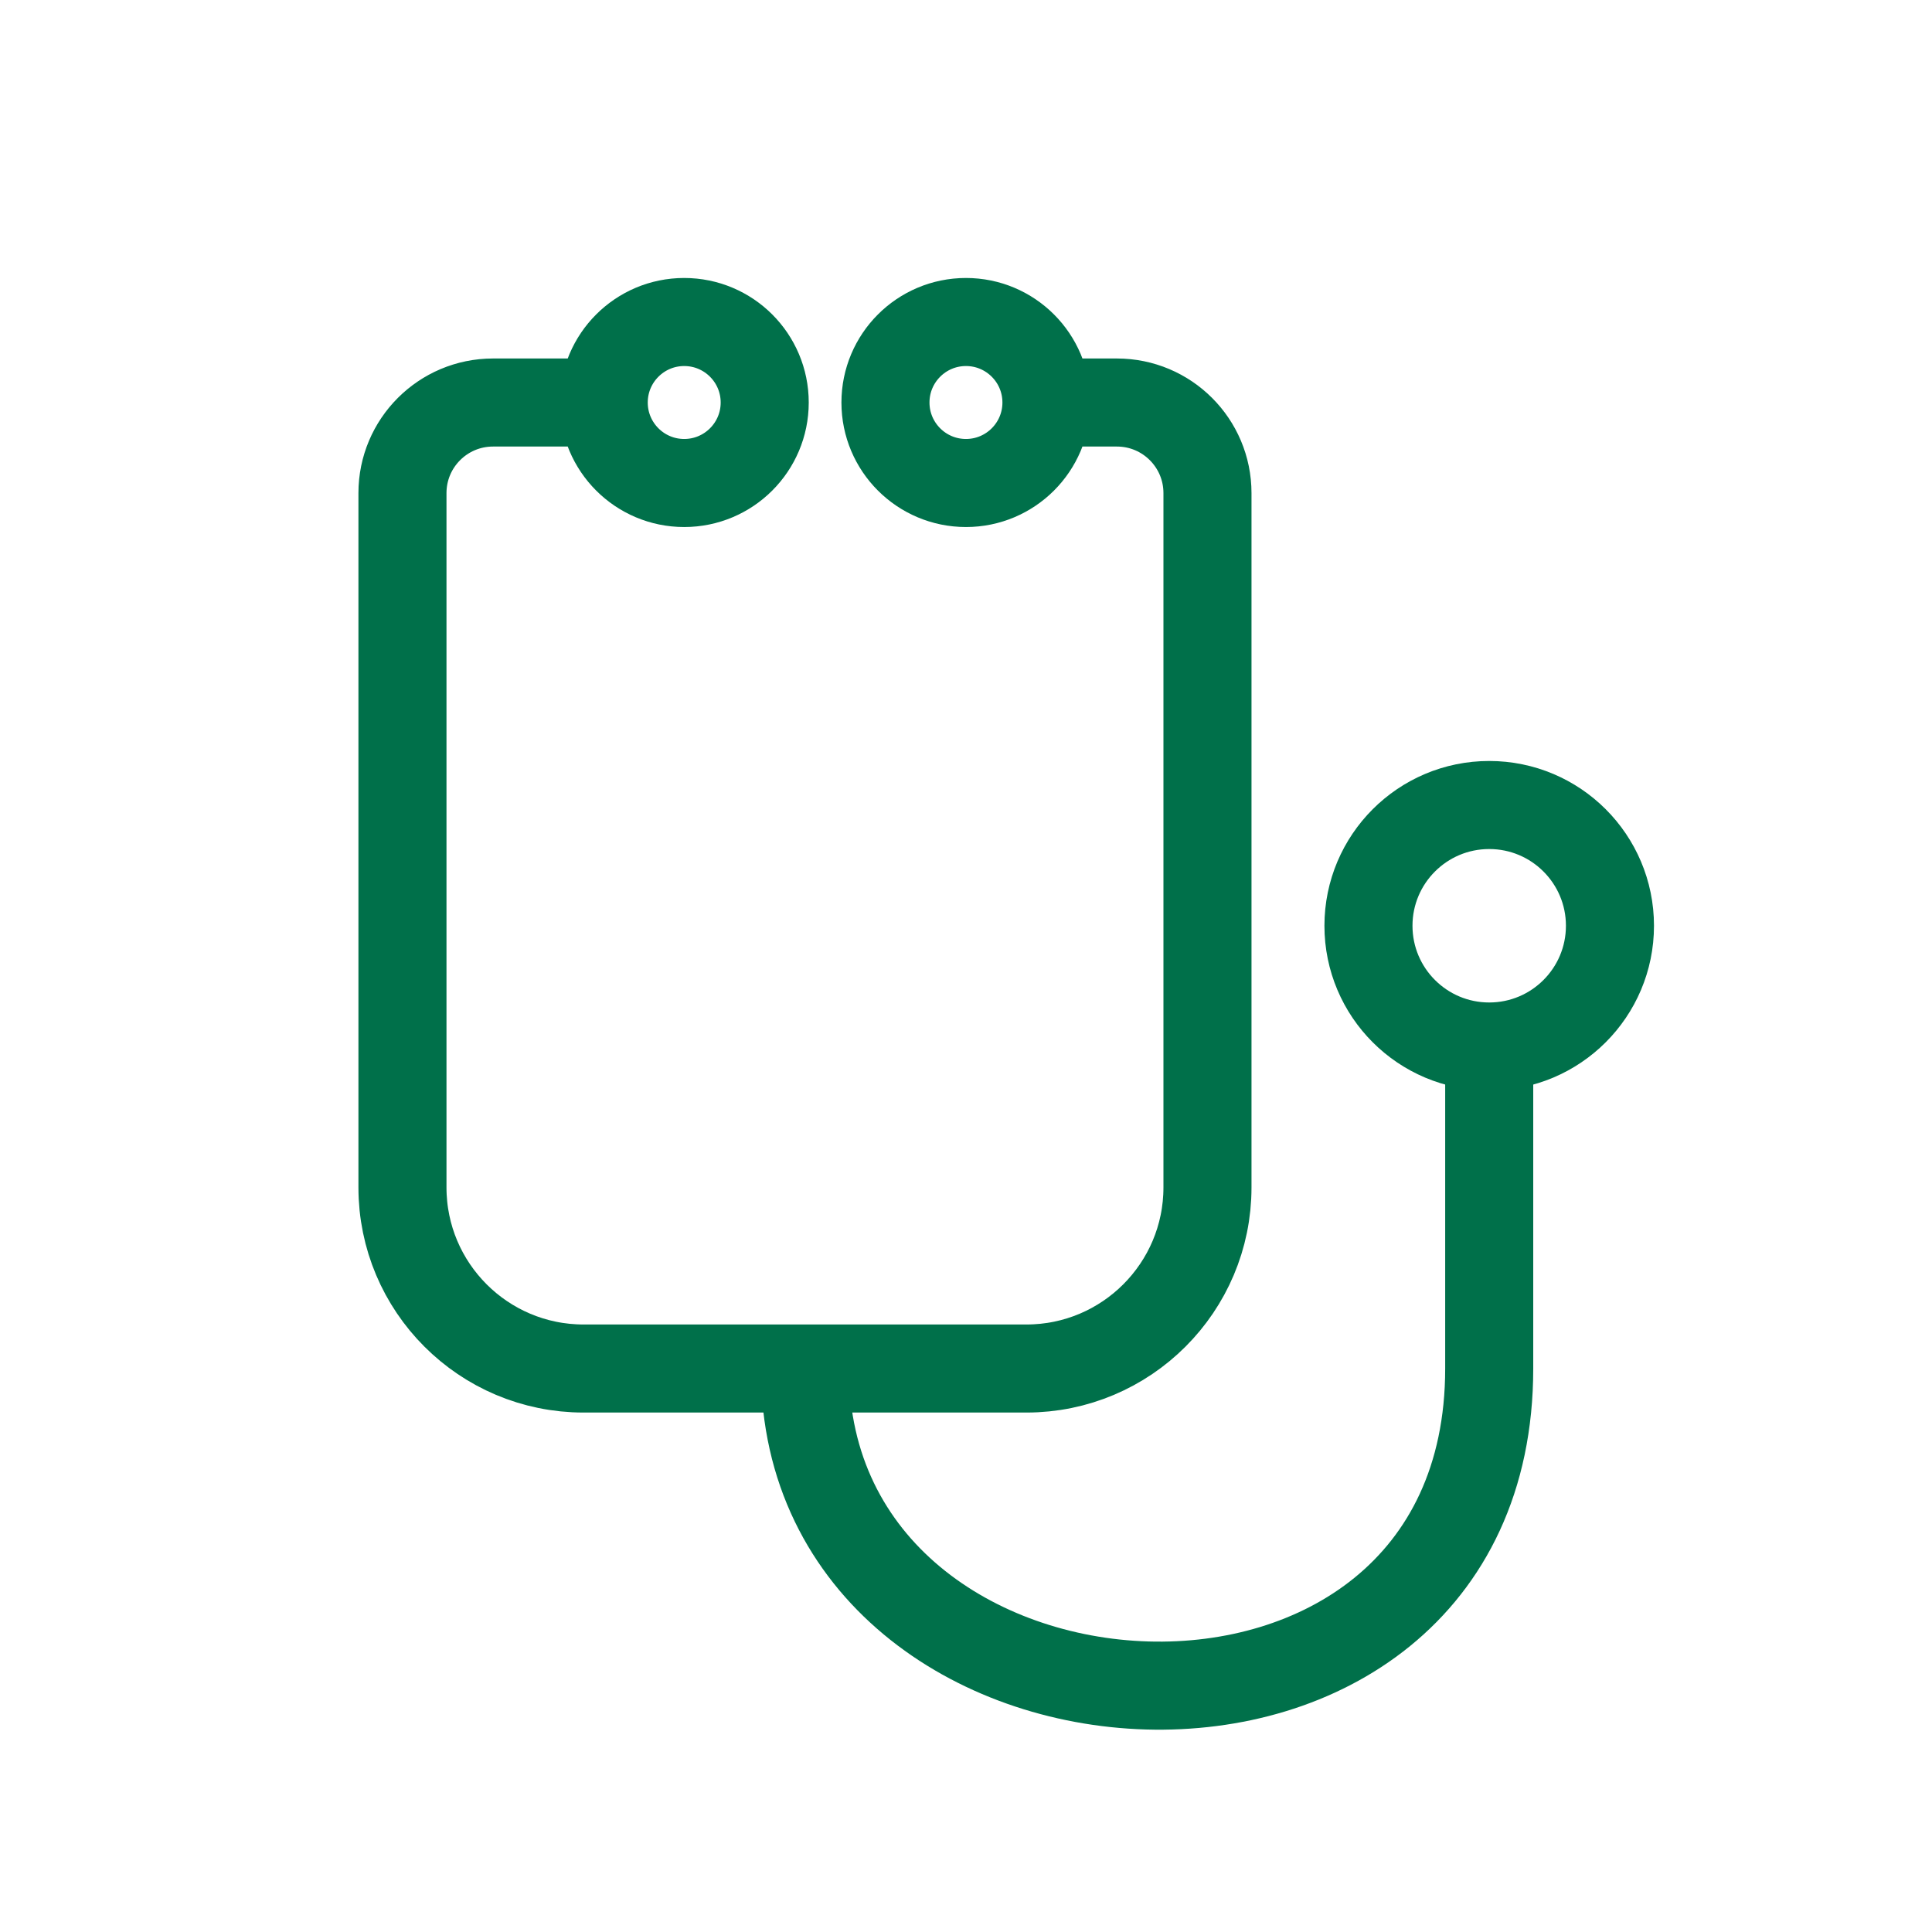 <svg width="64" height="64" viewBox="0 0 64 64" fill="none" xmlns="http://www.w3.org/2000/svg">
<path d="M19.999 13.334H16.332C14.675 13.334 13.332 14.677 13.332 16.334V39.334C13.332 42.647 16.018 45.334 19.332 45.334H26.665M19.999 13.334C19.999 14.806 21.193 16 22.665 16C24.138 16 25.332 14.806 25.332 13.334C25.332 11.861 24.138 10.667 22.665 10.667C21.193 10.667 19.999 11.861 19.999 13.334ZM34.665 13.334C34.665 14.806 33.471 16 31.999 16C30.526 16 29.332 14.806 29.332 13.334C29.332 11.861 30.526 10.667 31.999 10.667C33.471 10.667 34.665 11.861 34.665 13.334ZM34.665 13.334H36.999C38.656 13.334 39.999 14.677 39.999 16.334V39.334C39.999 42.647 37.312 45.334 33.999 45.334H26.665M26.665 45.334C26.665 58.667 49.332 60 49.332 45.334V34.667" stroke="#00704A" stroke-width="2.917"/>
<path d="M53.332 30.667C53.332 32.876 51.541 34.667 49.332 34.667C47.123 34.667 45.332 32.876 45.332 30.667C45.332 28.458 47.123 26.667 49.332 26.667C51.541 26.667 53.332 28.458 53.332 30.667Z" stroke="#00704A" stroke-width="2.917"/>
</svg>
